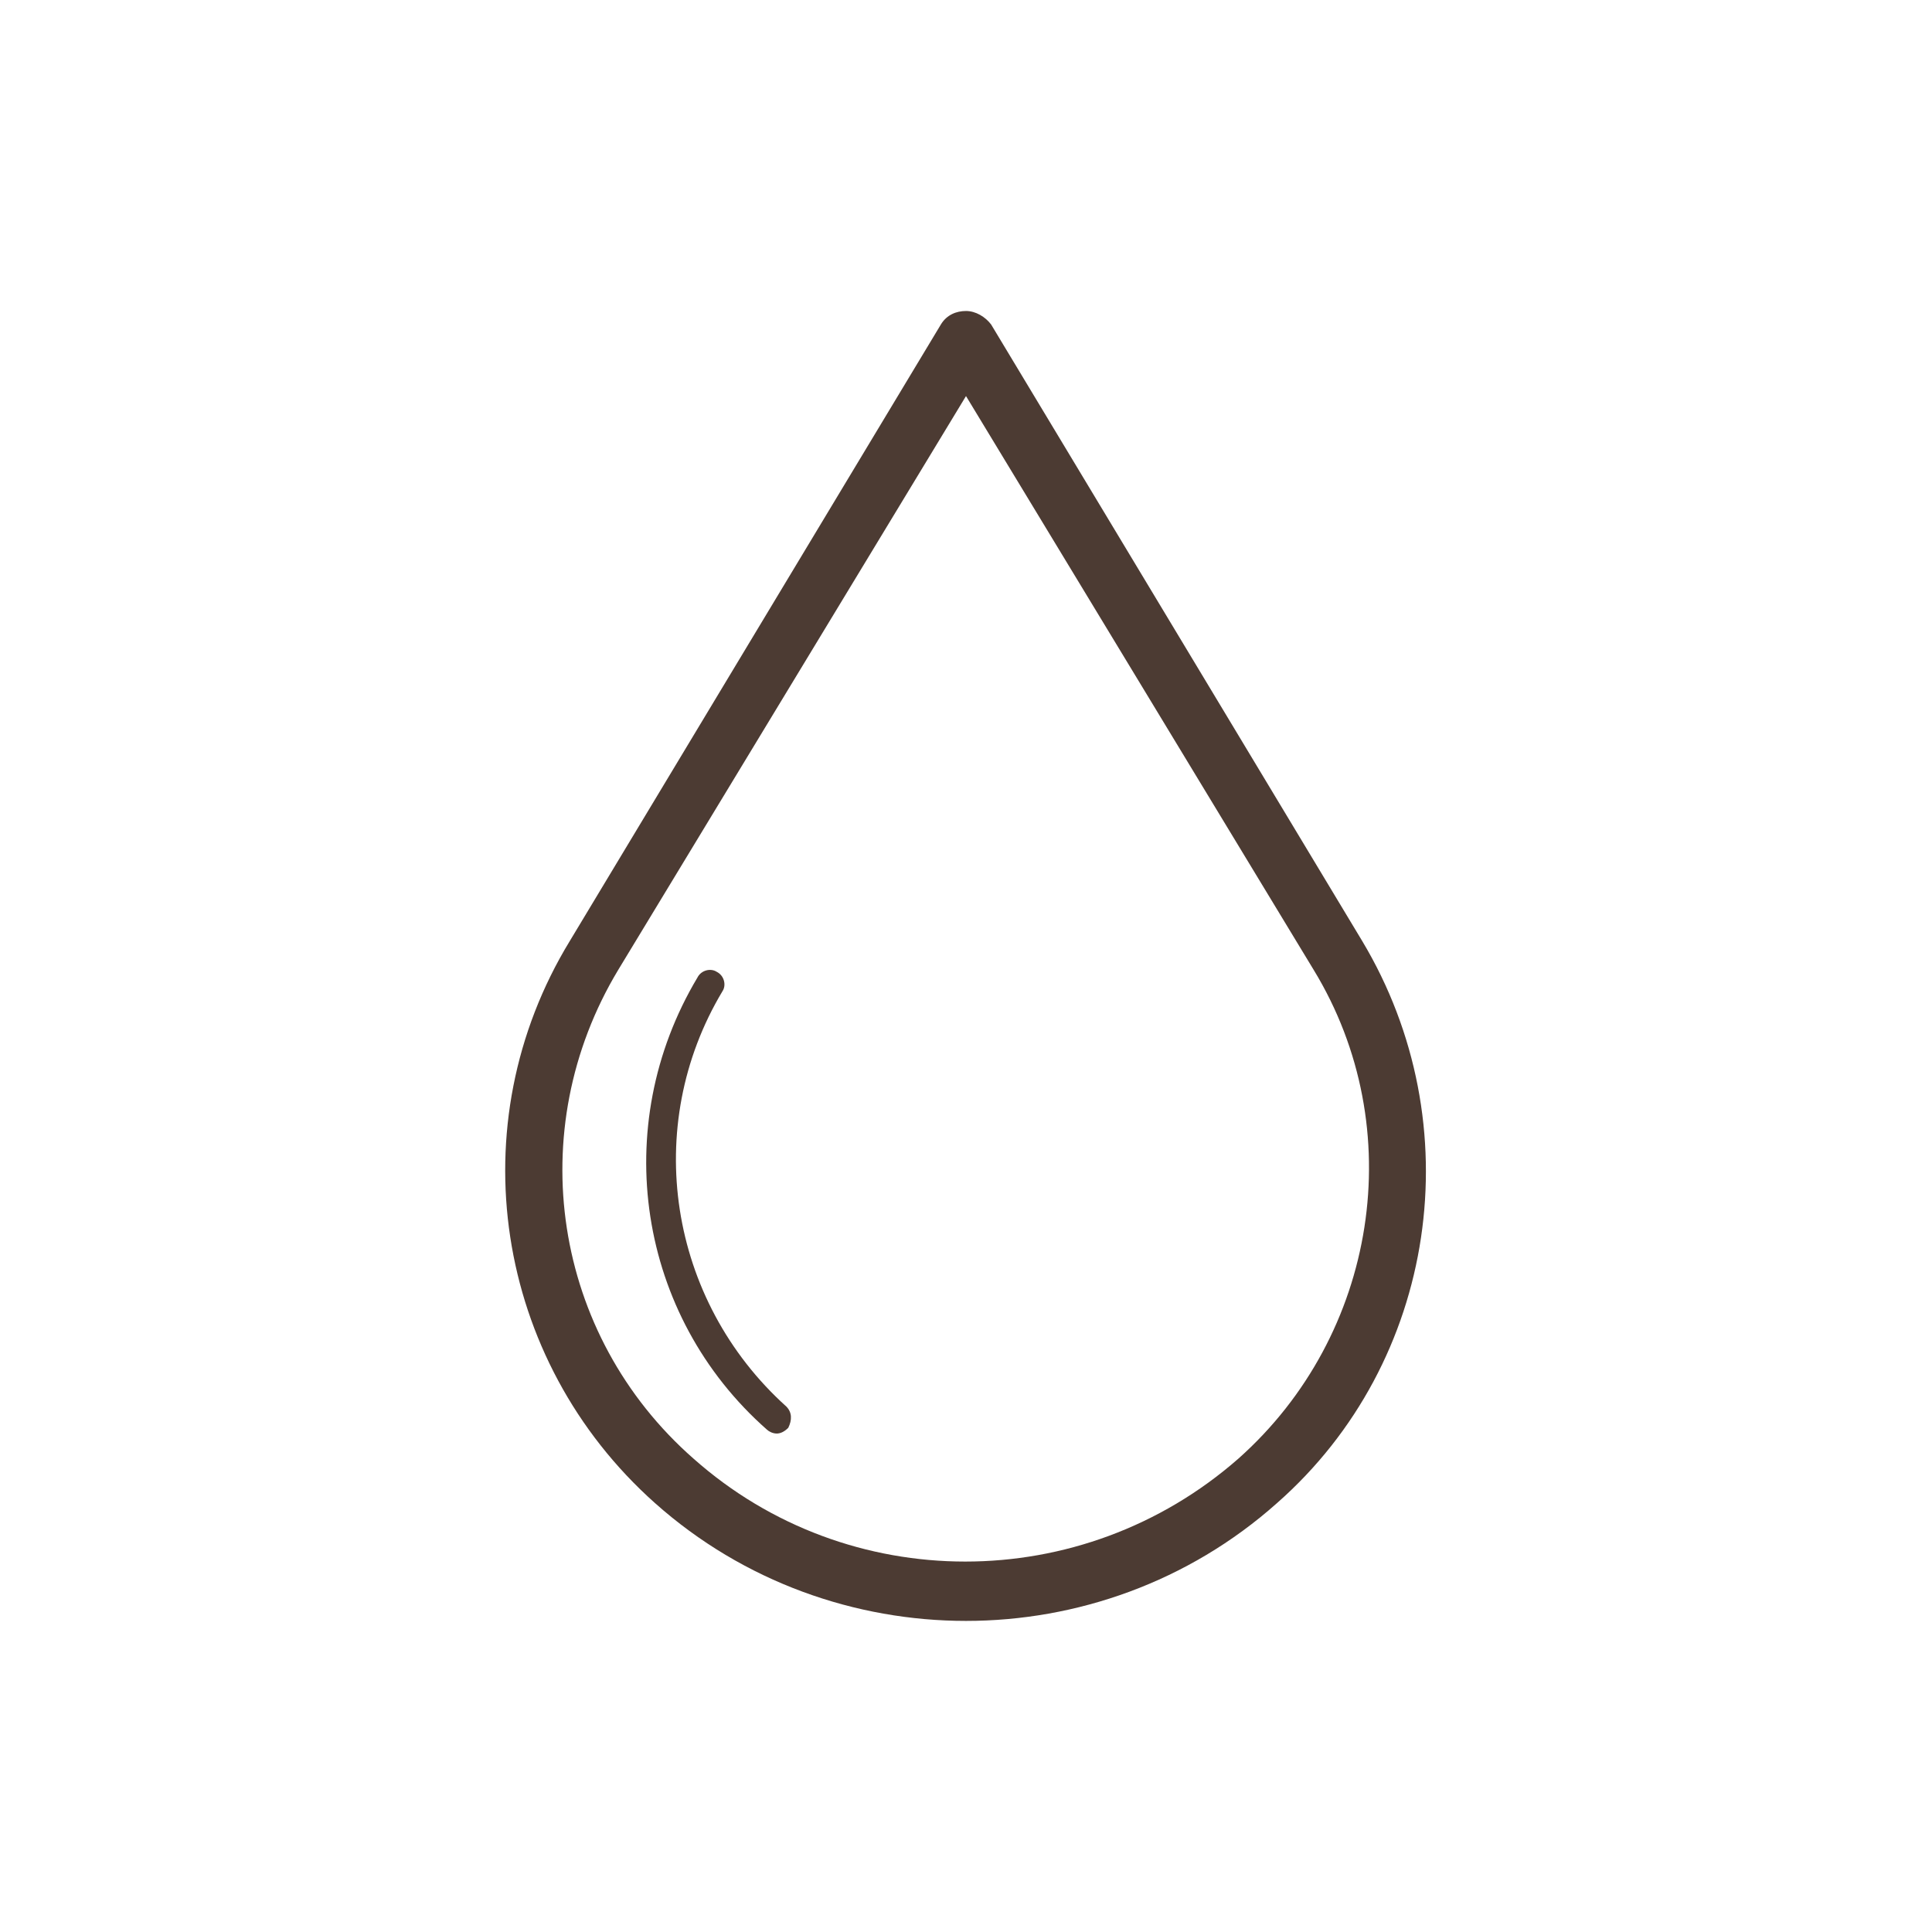 <?xml version="1.0" encoding="UTF-8"?>
<svg fill="#4C3B33" width="100pt" height="100pt" version="1.1" viewBox="0 0 100 100" xmlns="http://www.w3.org/2000/svg">
 <g>
  <path d="m50 83.898c-5.699 0-11.5-2-16.102-6.102-8.301-7.398-10.199-19.602-4.398-29.102l19.199-31.898c0.301-0.5 0.801-0.699 1.301-0.699s1 0.301 1.301 0.699l19.199 31.898c5.699 9.5 3.898 21.801-4.398 29.102-4.602 4.102-10.402 6.102-16.102 6.102zm0-63.398l-18 29.699c-5 8.301-3.398 18.898 3.898 25.301 8 7.102 20.102 7.102 28.199 0 7.199-6.398 8.898-17.102 3.898-25.301zm15.102 56.199z"/>
  <path d="m40.199 74.199c-0.199 0-0.398-0.102-0.5-0.199-6.699-5.898-8.199-15.699-3.602-23.398 0.199-0.398 0.699-0.5 1-0.301 0.398 0.199 0.5 0.699 0.301 1-4.199 7-2.801 16 3.301 21.5 0.301 0.301 0.301 0.699 0.102 1.102-0.199 0.199-0.402 0.297-0.602 0.297z"/>
 </g>
</svg>
